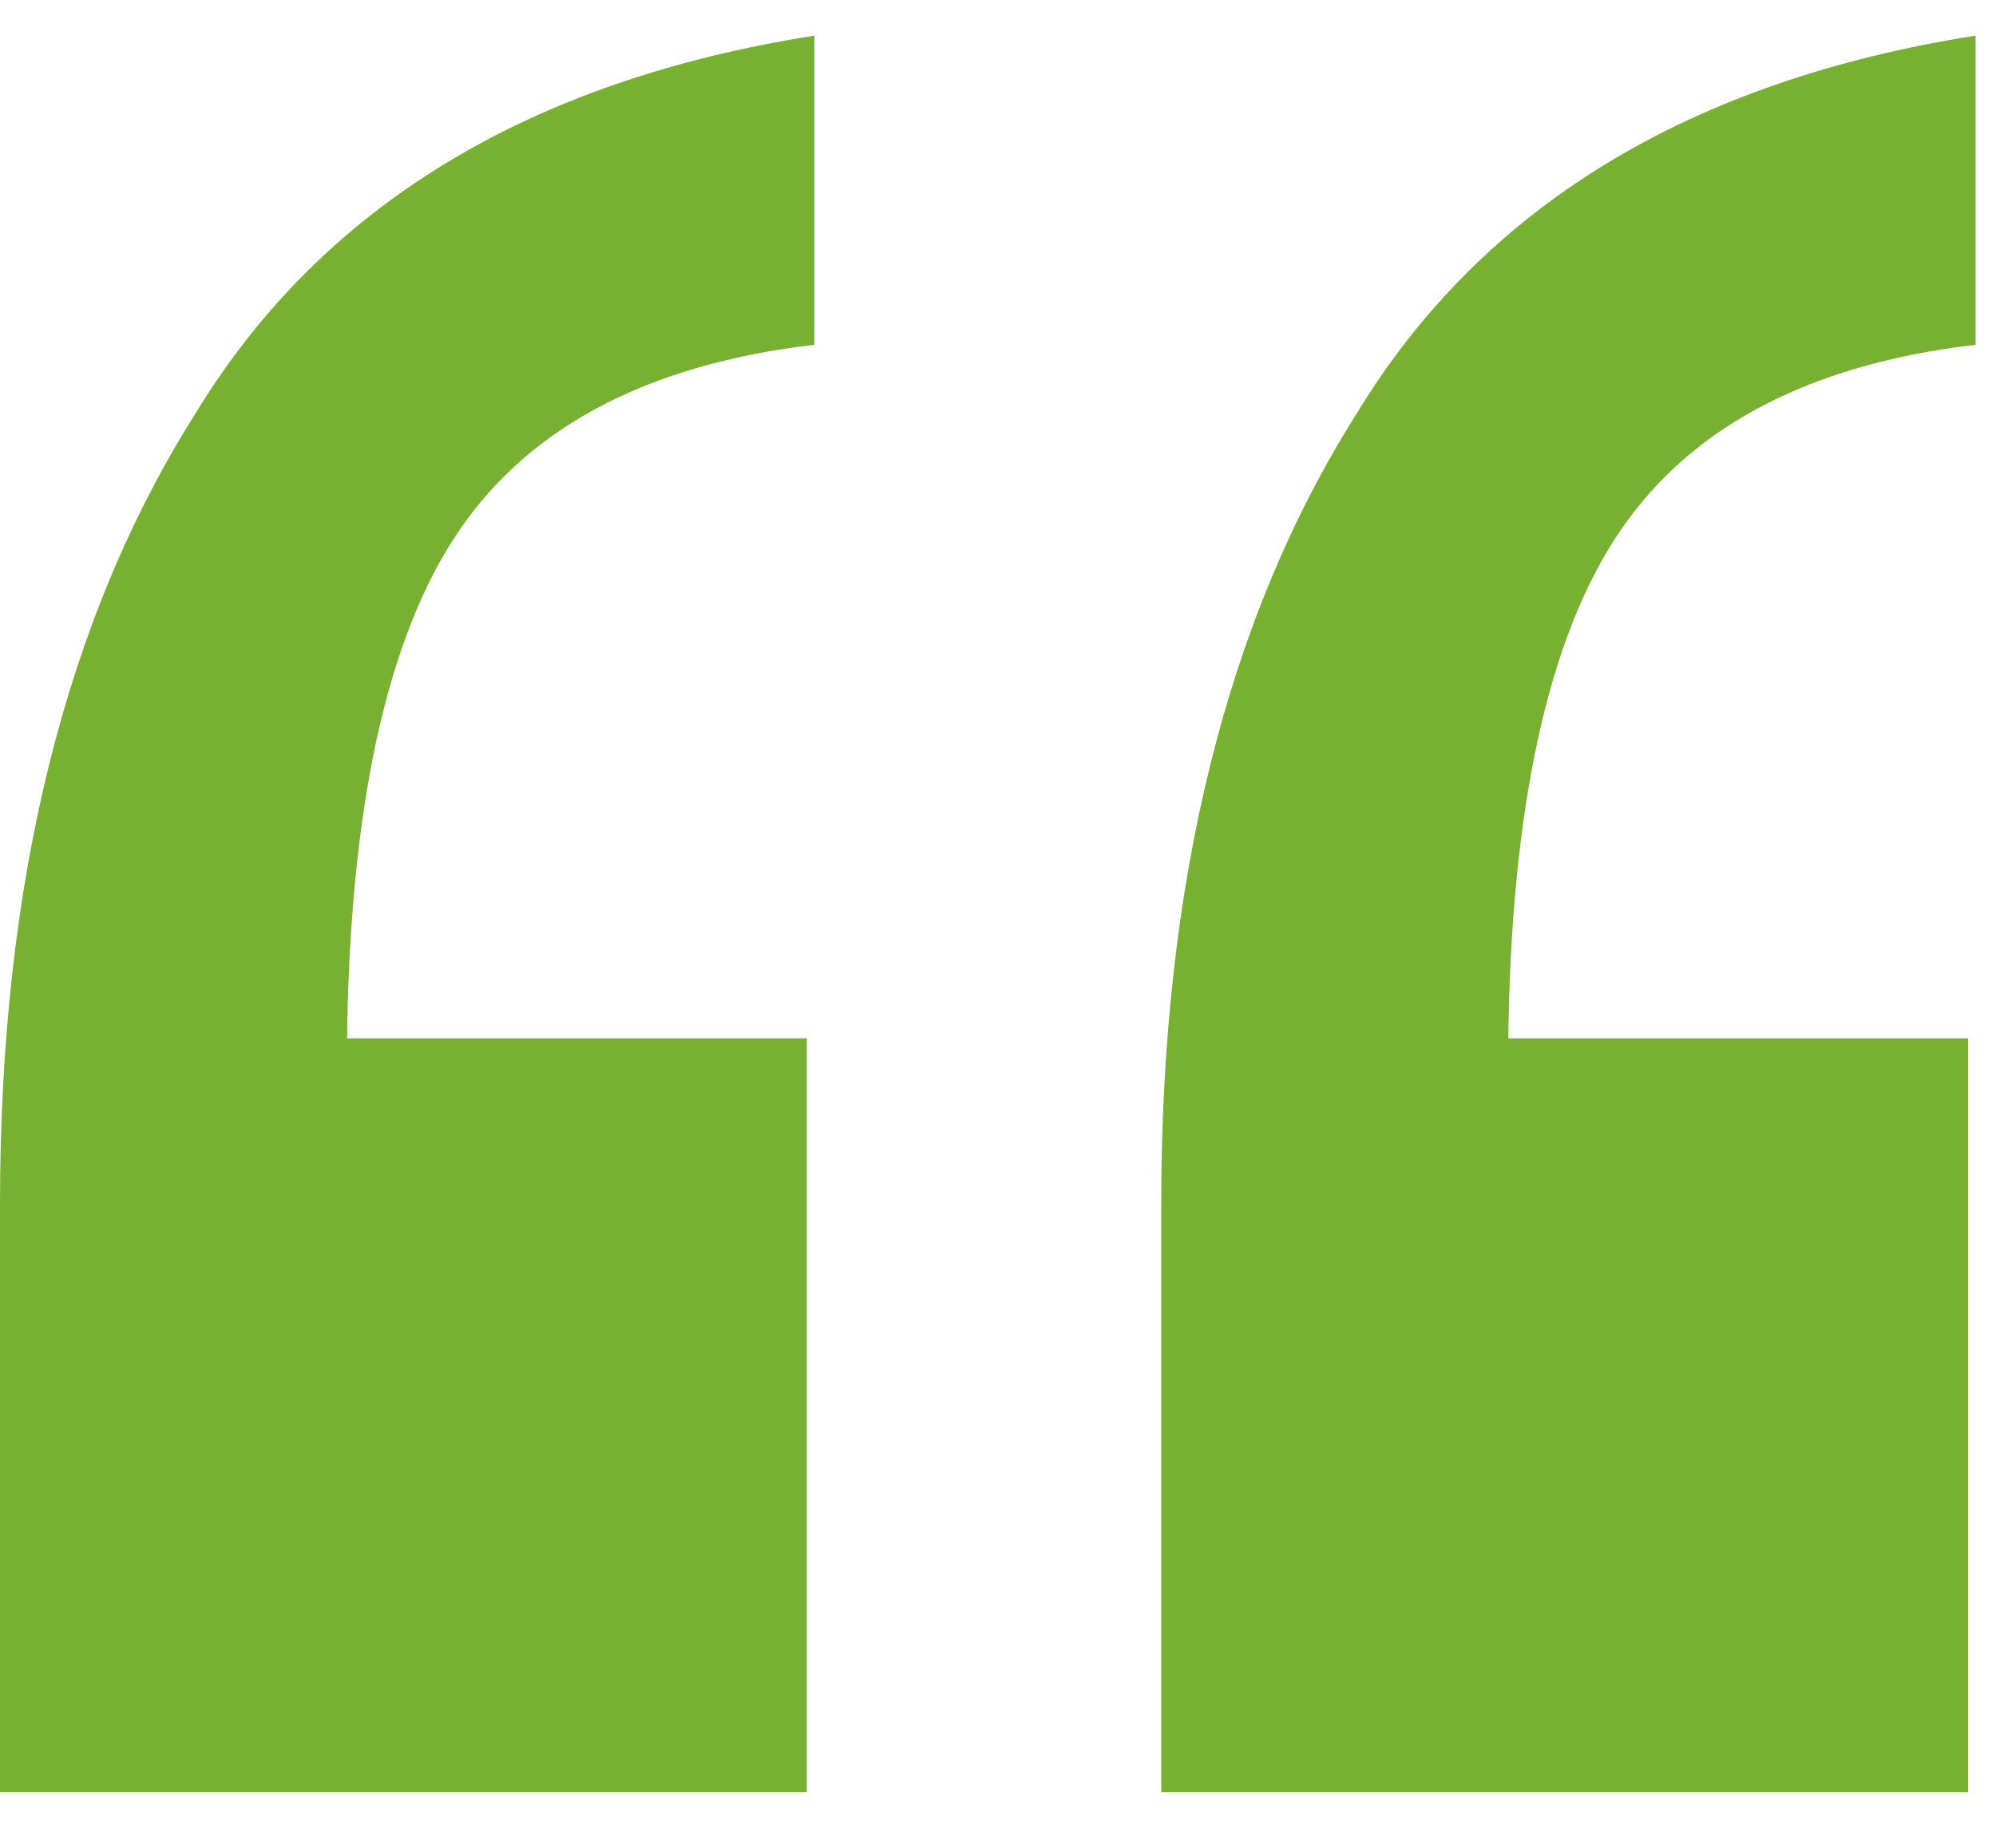 <svg xmlns="http://www.w3.org/2000/svg" width="27" height="25" viewBox="0 0 27 25" fill="none"><path d="M11.016 0.482L11.016 4.664C8.704 4.936 7.072 5.82 6.12 7.316C5.168 8.812 4.692 11.192 4.692 14.456L1.632 14.048L10.914 14.048L10.914 24.248L-1.90735e-06 24.248L-1.21181e-06 16.292C-8.31349e-07 11.94 0.884 8.37 2.652 5.582C4.352 2.794 7.14 1.094 11.016 0.482ZM26.724 0.482L26.724 4.664C24.412 4.936 22.78 5.82 21.828 7.316C20.876 8.812 20.4 11.192 20.4 14.456L17.34 14.048L26.622 14.048L26.622 24.248L15.708 24.248L15.708 16.292C15.708 11.94 16.592 8.37 18.36 5.582C20.06 2.794 22.848 1.094 26.724 0.482Z" fill="#78B032"></path></svg>